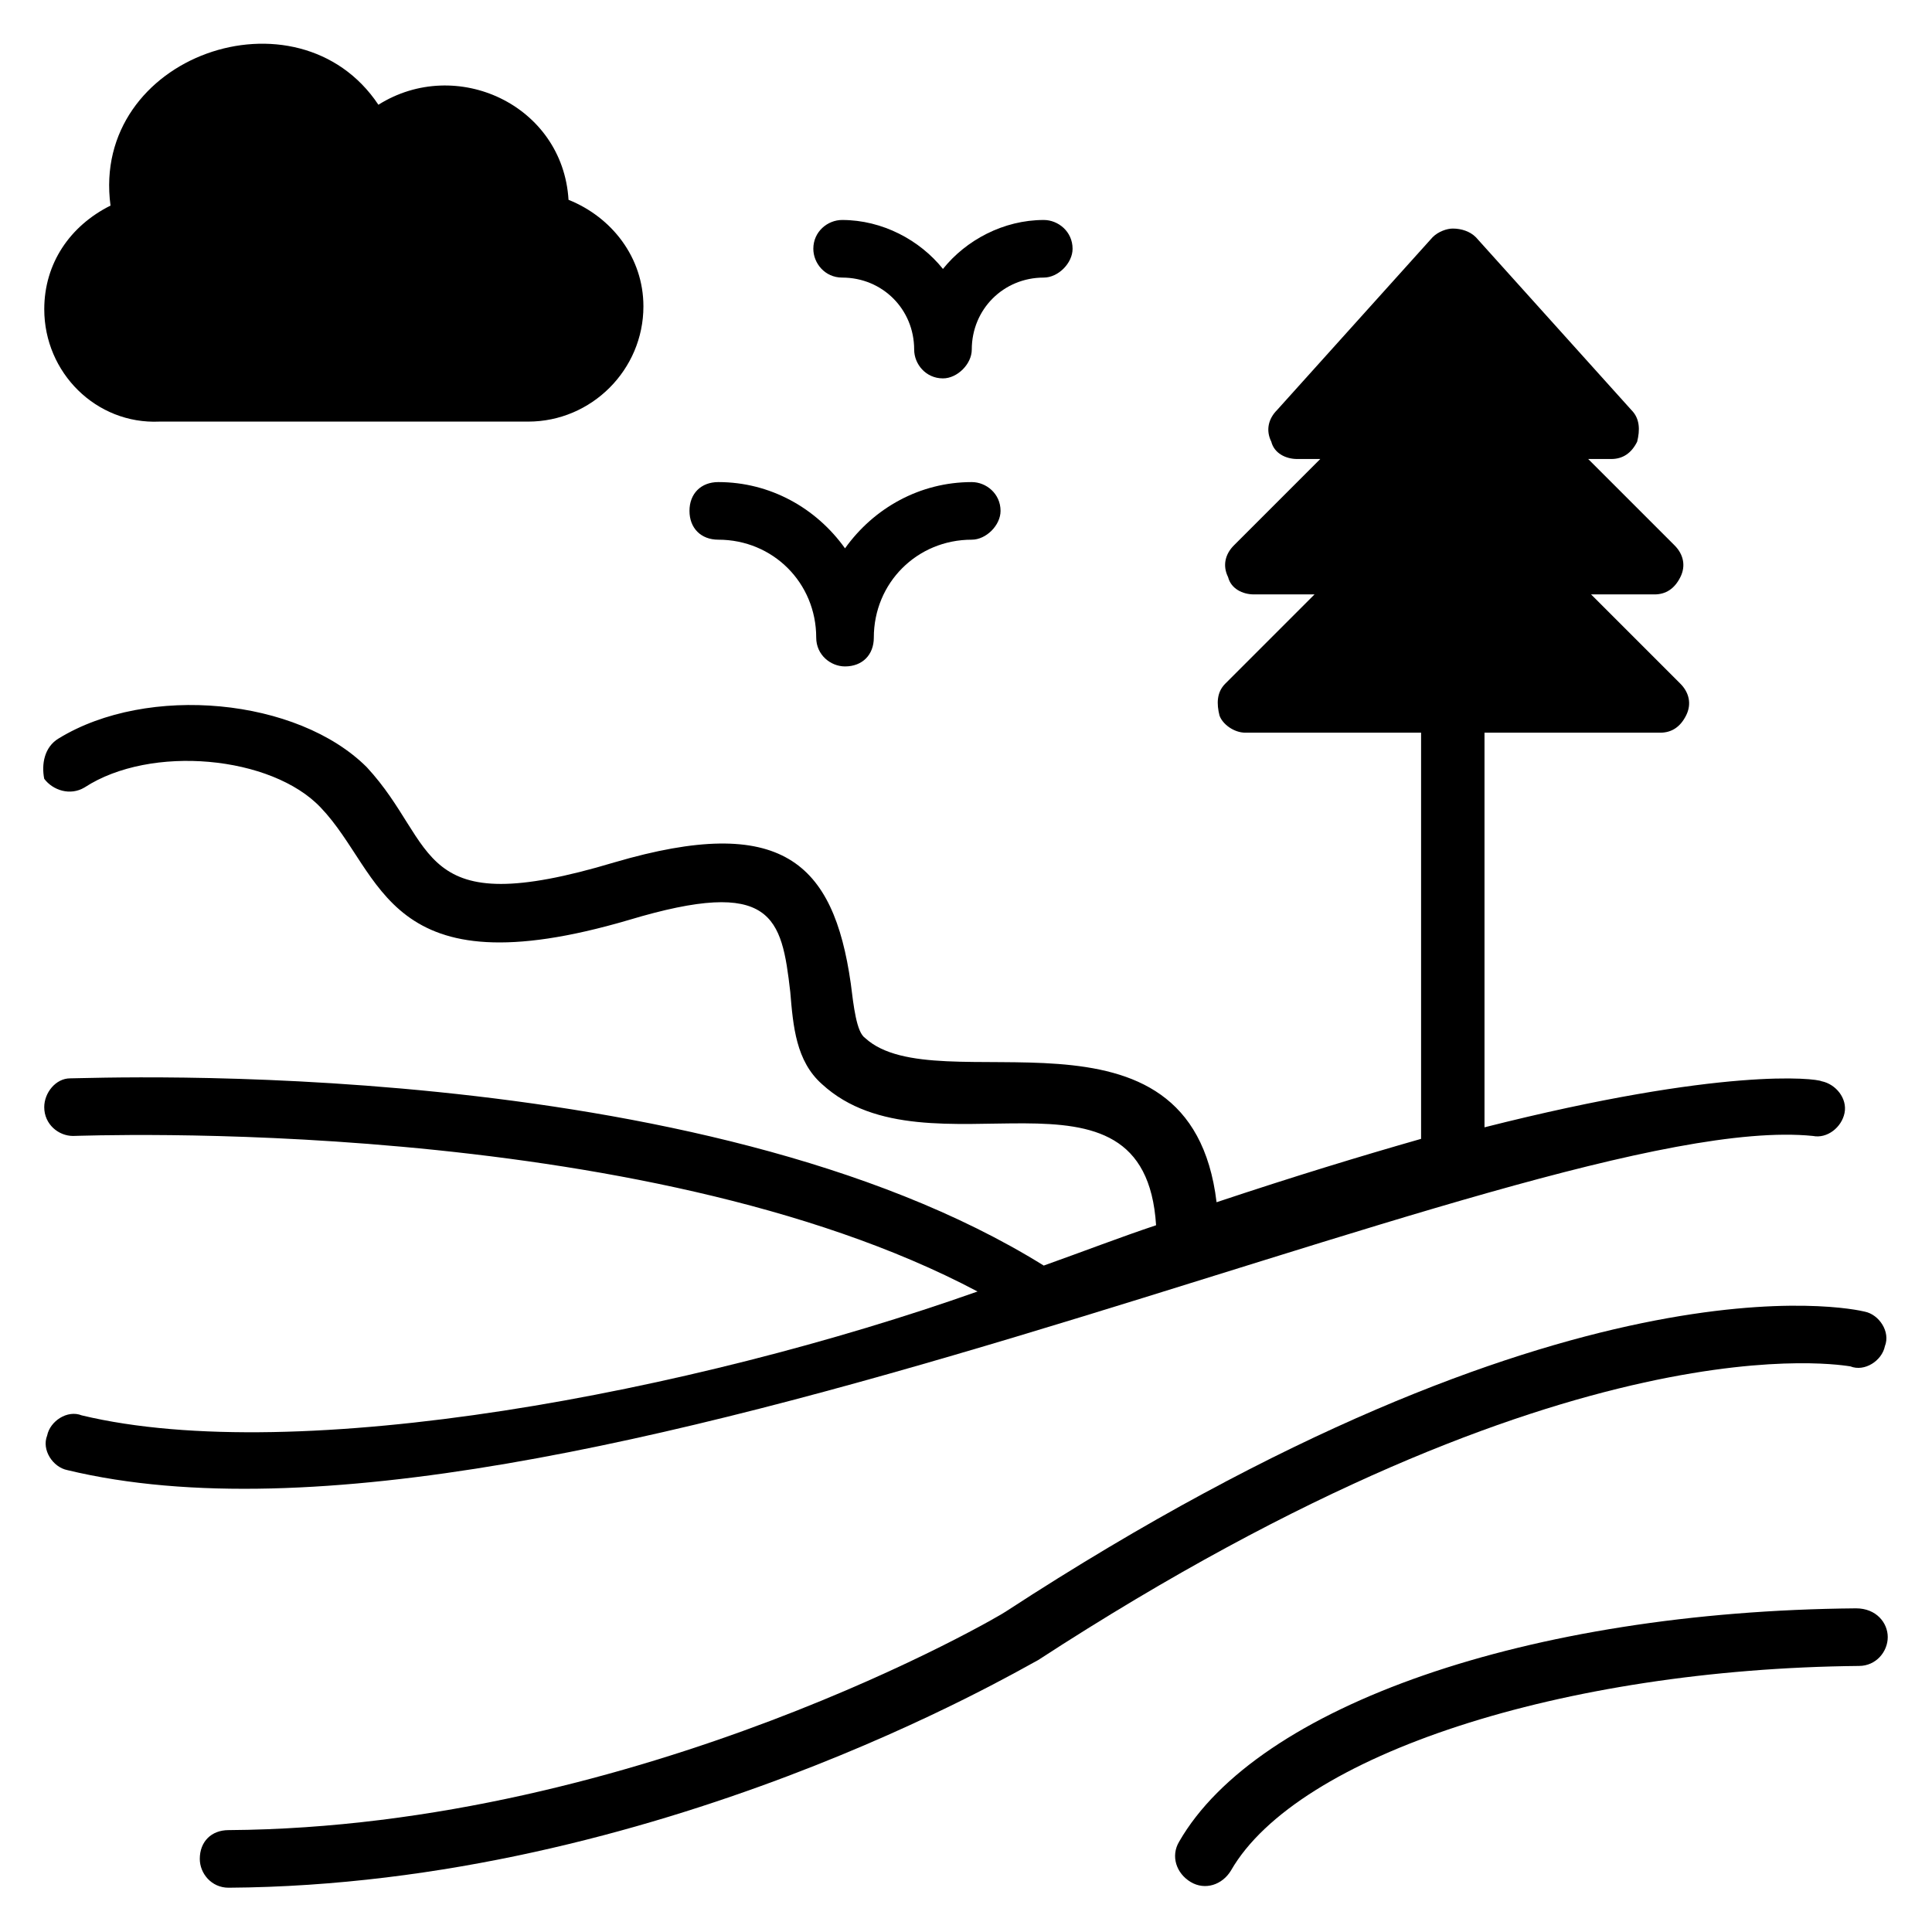 <?xml version="1.0" encoding="UTF-8"?>
<!-- Uploaded to: SVG Repo, www.svgrepo.com, Generator: SVG Repo Mixer Tools -->
<svg fill="#000000" width="800px" height="800px" version="1.1" viewBox="144 144 512 512" xmlns="http://www.w3.org/2000/svg">
 <g>
  <path d="m155.73 225.96c0-12.215 6.871-22.137 17.559-27.48-5.344-39.695 49.617-58.777 70.992-26.719 20.609-12.977 48.855 0 50.383 25.191 11.449 4.582 19.848 15.266 19.848 28.242 0 16.793-13.742 30.535-30.535 30.535h-97.711c-16.793 0.762-30.535-12.977-30.535-29.77z"/>
  <path d="m359.54 209.93c0-4.582 3.816-7.633 7.633-7.633 10.688 0 20.609 5.344 26.719 12.977 6.106-7.633 16.031-12.977 26.719-12.977 3.816 0 7.633 3.055 7.633 7.633 0 3.816-3.816 7.633-7.633 7.633-10.688 0-19.082 8.398-19.082 19.082 0 3.816-3.816 7.633-7.633 7.633-4.582 0-7.633-3.816-7.633-7.633 0-10.688-8.398-19.082-19.082-19.082-4.59 0-7.641-3.816-7.641-7.633z"/>
  <path d="m326.72 279.39c0-4.582 3.055-7.633 7.633-7.633 13.742 0 25.953 6.871 33.586 17.559 7.633-10.688 19.848-17.559 33.586-17.559 3.816 0 7.633 3.055 7.633 7.633 0 3.816-3.816 7.633-7.633 7.633-14.504 0-25.953 11.449-25.953 25.953 0 4.582-3.055 7.633-7.633 7.633-3.816 0-7.633-3.055-7.633-7.633 0-14.504-11.449-25.953-25.953-25.953-4.582 0-7.633-3.055-7.633-7.633z"/>
  <path d="m161.84 533.59c-3.816-0.762-6.871-5.344-5.344-9.16 0.762-3.816 5.344-6.871 9.16-5.344 57.25 13.742 161.83-6.106 237.4-32.824-89.316-47.328-237.4-41.223-239.7-41.223-3.816 0-7.633-3.055-7.633-7.633 0-3.816 3.055-7.633 6.871-7.633 6.871 0 167.17-6.871 258.01 49.617 10.688-3.816 20.609-7.633 29.77-10.688-3.055-48.09-60.305-11.449-88.547-37.402-6.871-6.106-7.633-15.266-8.398-24.426-2.289-19.848-4.582-30.535-42.746-19.082-64.883 19.082-64.883-12.215-81.68-29.77-12.977-13.742-45.039-16.793-62.594-5.344-3.816 2.289-8.398 0.762-10.688-2.289-0.762-3.824 0-8.402 3.816-10.691 23.664-14.504 63.359-10.688 81.68 7.633 19.082 20.609 12.215 41.223 65.648 25.191 44.273-12.977 58.016 0 62.594 32.062 0.762 6.106 1.527 12.977 3.816 14.504 19.082 17.559 86.258-13.742 93.129 43.512 20.609-6.871 38.168-12.215 54.199-16.793v-107.64h-46.562c-3.055 0-6.106-2.289-6.871-4.582-0.762-3.055-0.762-6.106 1.527-8.398l23.664-23.664h-16.031c-3.055 0-6.106-1.527-6.871-4.582-1.527-3.055-0.762-6.106 1.527-8.398l22.902-22.902h-6.106c-3.055 0-6.106-1.527-6.871-4.582-1.527-3.055-0.762-6.106 1.527-8.398l41.223-45.801c1.527-1.527 3.816-2.289 5.344-2.289 2.289 0 4.582 0.762 6.106 2.289l41.223 45.801c2.289 2.289 2.289 5.344 1.527 8.398-1.527 3.055-3.816 4.582-6.871 4.582h-6.106l22.902 22.902c2.289 2.289 3.055 5.344 1.527 8.398-1.527 3.055-3.816 4.582-6.871 4.582h-16.793l23.664 23.664c2.289 2.289 3.055 5.344 1.527 8.398-1.527 3.055-3.816 4.582-6.871 4.582h-46.562v104.58c63.359-16.031 87.785-12.977 89.312-12.215 3.816 0.762 6.871 4.582 6.106 8.398-0.762 3.816-4.582 6.871-8.398 6.106-75.582-7.633-332.83 119.85-462.6 88.551z"/>
  <path d="m419.08 583.96c-4.582 2.289-100.76 59.543-214.5 60.305-4.582 0-7.633-3.816-7.633-7.633 0-4.582 3.055-7.633 7.633-7.633 109.16-0.762 205.34-57.25 206.11-58.016 148.85-96.945 224.42-80.152 227.48-79.387 3.816 0.762 6.871 5.344 5.344 9.16-0.762 3.816-5.344 6.871-9.16 5.344-0.766 0-73.281-14.504-215.27 77.859z"/>
  <path d="m644.27 577.86c0 3.816-3.055 7.633-7.633 7.633-78.625 0.762-148.85 23.664-166.41 54.199-2.289 3.816-6.871 5.344-10.688 3.055-3.816-2.289-5.344-6.871-3.055-10.688 20.609-35.879 92.363-61.066 179.39-61.832 5.344 0 8.398 3.816 8.398 7.633z"/>
 </g>
</svg>